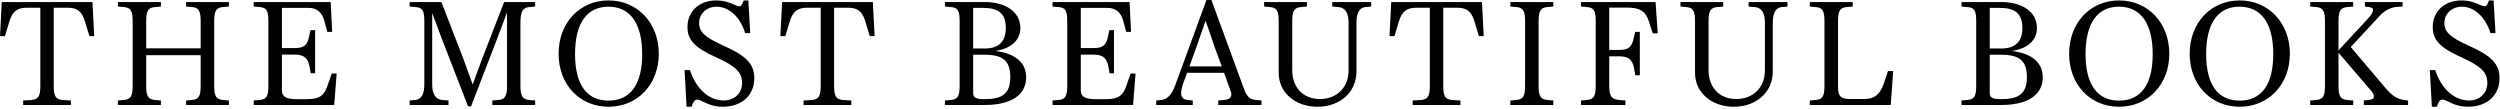 <?xml version="1.0" encoding="UTF-8" standalone="no"?>
<!DOCTYPE svg PUBLIC "-//W3C//DTD SVG 1.1//EN" "http://www.w3.org/Graphics/SVG/1.1/DTD/svg11.dtd">
<svg width="100%" height="100%" viewBox="0 0 667 29" version="1.1" xmlns="http://www.w3.org/2000/svg" xmlns:xlink="http://www.w3.org/1999/xlink" xml:space="preserve" xmlns:serif="http://www.serif.com/" style="fill-rule:evenodd;clip-rule:evenodd;stroke-linejoin:round;stroke-miterlimit:2;">
    <g transform="matrix(1,0,0,1,6.177,0.466)">
        <path d="M0,27.546L12.743,27.546L12.743,26.342L10.684,26.225C8.742,26.109 8.159,25.293 8.159,22.456L8.159,1.593L11.889,1.593C14.375,1.593 15.657,2.564 16.434,5.09L17.678,9.169L18.96,9.169L18.493,0.078L-5.711,0.078L-6.177,9.169L-4.856,9.169L-3.652,5.206C-2.875,2.603 -1.554,1.593 0.932,1.593L4.585,1.593L4.585,22.456C4.585,25.293 4.002,26.109 2.059,26.225L0,26.342L0,27.546ZM25.292,27.546L36.753,27.546L36.753,26.342L35.355,26.225C33.373,26.109 32.829,25.254 32.829,22.456L32.829,14.259L47.36,14.259L47.36,22.456C47.36,25.254 46.816,26.109 44.873,26.225L43.475,26.342L43.475,27.546L54.897,27.546L54.897,26.342L53.498,26.225C51.517,26.109 50.973,25.254 50.973,22.456L50.973,5.167C50.973,2.37 51.517,1.515 53.498,1.399L54.897,1.282L54.897,0.078L43.475,0.078L43.475,1.282L44.873,1.399C46.816,1.515 47.36,2.37 47.36,5.167L47.36,12.433L32.829,12.433L32.829,5.167C32.829,2.37 33.373,1.515 35.355,1.399L36.753,1.282L36.753,0.078L25.292,0.078L25.292,1.282L26.691,1.399C28.672,1.515 29.216,2.37 29.216,5.167L29.216,22.456C29.216,25.254 28.672,26.109 26.691,26.225L25.292,26.342L25.292,27.546ZM61.501,27.546L82.986,27.546L83.647,19.154L82.326,19.154L81.16,22.495C80.267,25.021 79.14,25.992 75.643,25.992L73.04,25.992C70.126,25.992 69.039,25.331 69.039,23.583L69.039,14.103L72.496,14.103C74.866,14.103 75.954,14.997 76.382,17.173L76.731,19.076L77.897,19.076L77.897,7.576L76.654,7.576L76.265,9.402C75.799,11.617 74.866,12.355 72.496,12.355L69.039,12.355L69.039,1.632L76.11,1.632C78.324,1.632 79.723,2.797 80.345,5.051L81.16,8.042L82.443,8.042L82.054,0.078L61.501,0.078L61.501,1.282L62.9,1.399C64.92,1.515 65.425,2.292 65.425,5.167L65.425,22.456C65.425,25.254 64.882,26.109 62.9,26.225L61.501,26.342L61.501,27.546ZM118.691,27.896L119.507,27.896L126.461,9.868L129.103,2.836L129.103,22.456C129.103,25.254 128.52,26.109 126.578,26.225L125.179,26.342L125.179,27.546L136.601,27.546L136.601,26.342L135.203,26.225C133.26,26.109 132.677,25.254 132.677,22.456L132.677,5.556C132.677,2.564 133.338,1.515 135.203,1.399L136.601,1.282L136.601,0.078L128.326,0.078L122.498,15.113L119.934,22.068L117.409,15.113L111.581,0.078L103.111,0.078L103.111,1.282L104.51,1.399C106.53,1.515 107.035,2.292 107.035,5.167L107.035,21.99C107.035,24.71 106.219,26.109 104.51,26.225L103.111,26.342L103.111,27.546L113.484,27.546L113.484,26.342L112.008,26.225C110.066,26.109 109.133,24.749 109.133,21.99L109.133,2.992L111.697,9.868L118.691,27.896ZM156.182,28.012C163.952,28.012 169.586,22.029 169.586,13.87C169.586,5.672 163.914,-0.35 156.182,-0.35C148.489,-0.35 142.856,5.634 142.856,13.87C142.856,22.068 148.451,28.012 156.182,28.012M156.182,26.38C150.354,26.38 147.246,22.068 147.246,13.948C147.246,5.75 150.393,1.321 156.143,1.321C161.971,1.321 165.157,5.789 165.157,13.987C165.157,22.068 162.01,26.38 156.182,26.38M177.007,28.012L178.328,28.012C178.833,26.575 179.182,26.109 179.843,26.109C180.309,26.109 180.814,26.342 181.475,26.691C182.601,27.235 184.155,28.012 186.681,28.012C191.693,28.012 195.073,24.982 195.073,20.397C195.073,16.629 192.897,14.375 186.797,11.694C181.863,9.48 180.348,8.042 180.348,5.672C180.348,3.186 182.368,1.321 185.01,1.321C188.351,1.321 191.382,4.157 192.625,8.353L193.985,8.353L193.48,-0.35L192.237,-0.35C191.809,0.855 191.537,1.204 191.071,1.204C190.76,1.204 190.333,1.049 189.789,0.816C188.701,0.311 187.147,-0.35 184.894,-0.35C180.387,-0.35 177.24,2.564 177.24,6.76C177.24,10.179 179.182,12.277 184.932,14.841C190.1,17.173 191.809,18.843 191.809,21.641C191.809,24.399 189.828,26.342 186.875,26.342C182.99,26.342 179.493,23.195 177.9,18.222L176.463,18.222L177.007,28.012ZM208.204,27.546L220.948,27.546L220.948,26.342L218.888,26.225C216.946,26.109 216.363,25.293 216.363,22.456L216.363,1.593L220.093,1.593C222.579,1.593 223.861,2.564 224.638,5.09L225.882,9.169L227.164,9.169L226.698,0.078L202.493,0.078L202.027,9.169L203.348,9.169L204.552,5.206C205.329,2.603 206.65,1.593 209.137,1.593L212.789,1.593L212.789,22.456C212.789,25.293 212.206,26.109 210.263,26.225L208.204,26.342L208.204,27.546ZM245.928,27.546L256.535,27.546C263.567,27.546 267.608,24.865 267.608,20.164C267.608,16.357 264.849,13.831 259.604,13.171L259.604,13.093C263.839,12.394 266.053,10.102 266.053,6.955C266.053,2.797 262.246,0.078 256.535,0.078L245.928,0.078L245.928,1.282L247.327,1.399C249.347,1.515 249.852,2.292 249.852,5.167L249.852,22.456C249.852,25.254 249.308,26.109 247.327,26.225L245.928,26.342L245.928,27.546ZM253.465,12.472L253.465,1.632L256.03,1.632C260.303,1.632 262.168,3.186 262.168,6.993C262.168,10.645 260.303,12.472 256.535,12.472L253.465,12.472ZM256.496,25.992C254.048,25.992 253.465,25.526 253.465,24.321L253.465,14.142L256.535,14.142C261.469,14.142 263.373,15.813 263.373,20.125C263.373,24.516 261.236,25.992 256.496,25.992M274.639,27.546L296.125,27.546L296.785,19.154L295.464,19.154L294.298,22.495C293.405,25.021 292.278,25.992 288.781,25.992L286.178,25.992C283.265,25.992 282.177,25.331 282.177,23.583L282.177,14.103L285.635,14.103C288.004,14.103 289.092,14.997 289.52,17.173L289.869,19.076L291.035,19.076L291.035,7.576L289.792,7.576L289.403,9.402C288.937,11.617 288.004,12.355 285.635,12.355L282.177,12.355L282.177,1.632L289.248,1.632C291.462,1.632 292.861,2.797 293.483,5.051L294.298,8.042L295.581,8.042L295.192,0.078L274.639,0.078L274.639,1.282L276.038,1.399C278.058,1.515 278.563,2.292 278.563,5.167L278.563,22.456C278.563,25.254 278.02,26.109 276.038,26.225L274.639,26.342L274.639,27.546ZM302.302,27.546L312.054,27.546L312.054,26.342L310.772,26.225C309.489,26.109 308.945,25.487 308.945,24.321C308.945,23.739 309.101,22.961 309.451,21.912L310.538,18.96L320.407,18.96L322.077,23.583C322.272,24.01 322.349,24.438 322.349,24.788C322.349,25.642 321.689,26.109 320.251,26.225L318.853,26.342L318.853,27.546L330.392,27.546L330.392,26.342L328.993,26.225C327.128,26.07 326.429,25.137 325.729,23.272L317.027,-0.466L315.706,-0.466L307.353,22.34C306.381,24.904 305.293,26.031 303.467,26.225L302.302,26.342L302.302,27.546ZM311.16,17.25L312.947,12.316L315.473,5.051L317.998,12.394L319.785,17.25L311.16,17.25ZM345.311,28.012C351.372,28.012 355.723,24.088 355.723,18.649L355.723,5.634C355.723,2.914 356.539,1.515 358.248,1.399L359.647,1.282L359.647,0.078L349.274,0.078L349.274,1.282L350.75,1.399C352.693,1.515 353.625,2.875 353.625,5.634L353.625,18.299C353.625,22.845 350.517,25.953 345.971,25.953C341.503,25.953 338.589,22.884 338.589,18.222L338.589,5.167C338.589,2.37 339.133,1.515 341.115,1.399L342.513,1.282L342.513,0.078L331.091,0.078L331.091,1.282L332.49,1.399C334.432,1.515 334.976,2.37 334.976,5.167L334.976,18.999C334.976,24.205 339.366,28.012 345.311,28.012M370.72,27.546L383.463,27.546L383.463,26.342L381.404,26.225C379.461,26.109 378.879,25.293 378.879,22.456L378.879,1.593L382.608,1.593C385.095,1.593 386.377,2.564 387.154,5.09L388.397,9.169L389.679,9.169L389.213,0.078L365.008,0.078L364.542,9.169L365.863,9.169L367.068,5.206C367.845,2.603 369.166,1.593 371.652,1.593L375.304,1.593L375.304,22.456C375.304,25.293 374.721,26.109 372.779,26.225L370.72,26.342L370.72,27.546ZM396.789,27.546L408.25,27.546L408.25,26.342L406.851,26.225C404.87,26.109 404.326,25.254 404.326,22.456L404.326,5.167C404.326,2.37 404.87,1.515 406.851,1.399L408.25,1.282L408.25,0.078L396.789,0.078L396.789,1.282L398.187,1.399C400.169,1.515 400.713,2.37 400.713,5.167L400.713,22.456C400.713,25.254 400.169,26.109 398.187,26.225L396.789,26.342L396.789,27.546ZM415.631,27.546L427.481,27.546L427.481,26.342L426.083,26.225C423.829,26.109 423.169,25.254 423.169,22.456L423.169,14.569L425.888,14.569C428.258,14.569 429.346,15.424 429.774,17.678L430.123,19.62L431.328,19.62L431.328,8.042L430.084,8.042L429.657,9.868C429.191,12.083 428.258,12.86 425.888,12.86L423.169,12.86L423.169,1.554L427.792,1.554C431.328,1.554 432.843,2.487 433.736,5.206L434.785,8.431L436.106,8.431L435.524,0.078L415.631,0.078L415.631,1.282L417.03,1.399C419.05,1.515 419.556,2.292 419.556,5.167L419.556,22.456C419.556,25.254 419.012,26.109 417.03,26.225L415.631,26.342L415.631,27.546ZM456.387,28.012C462.448,28.012 466.8,24.088 466.8,18.649L466.8,5.634C466.8,2.914 467.616,1.515 469.325,1.399L470.724,1.282L470.724,0.078L460.35,0.078L460.35,1.282L461.827,1.399C463.769,1.515 464.702,2.875 464.702,5.634L464.702,18.299C464.702,22.845 461.594,25.953 457.048,25.953C452.58,25.953 449.666,22.884 449.666,18.222L449.666,5.167C449.666,2.37 450.21,1.515 452.191,1.399L453.59,1.282L453.59,0.078L442.168,0.078L442.168,1.282L443.566,1.399C445.509,1.515 446.053,2.37 446.053,5.167L446.053,18.999C446.053,24.205 450.443,28.012 456.387,28.012M476.668,27.546L498.269,27.546L498.93,18.494L497.531,18.494L496.482,21.679C495.472,24.71 493.957,25.953 491.198,25.953L487.391,25.953C484.904,25.953 484.205,25.215 484.205,22.534L484.205,5.167C484.205,2.37 484.749,1.515 486.73,1.399L488.129,1.282L488.129,0.078L476.668,0.078L476.668,1.282L478.066,1.399C480.048,1.515 480.592,2.37 480.592,5.167L480.592,22.456C480.592,25.254 480.048,26.109 478.066,26.225L476.668,26.342L476.668,27.546ZM517.151,27.546L527.757,27.546C534.789,27.546 538.83,24.865 538.83,20.164C538.83,16.357 536.071,13.831 530.826,13.171L530.826,13.093C535.061,12.394 537.276,10.102 537.276,6.955C537.276,2.797 533.468,0.078 527.757,0.078L517.151,0.078L517.151,1.282L518.549,1.399C520.57,1.515 521.075,2.292 521.075,5.167L521.075,22.456C521.075,25.254 520.531,26.109 518.549,26.225L517.151,26.342L517.151,27.546ZM524.688,12.472L524.688,1.632L527.252,1.632C531.526,1.632 533.391,3.186 533.391,6.993C533.391,10.645 531.526,12.472 527.757,12.472L524.688,12.472ZM527.718,25.992C525.271,25.992 524.688,25.526 524.688,24.321L524.688,14.142L527.757,14.142C532.691,14.142 534.595,15.813 534.595,20.125C534.595,24.516 532.458,25.992 527.718,25.992M559.188,28.012C566.958,28.012 572.592,22.029 572.592,13.87C572.592,5.672 566.919,-0.35 559.188,-0.35C551.495,-0.35 545.862,5.634 545.862,13.87C545.862,22.068 551.456,28.012 559.188,28.012M559.188,26.38C553.36,26.38 550.252,22.068 550.252,13.948C550.252,5.75 553.399,1.321 559.149,1.321C564.977,1.321 568.162,5.789 568.162,13.987C568.162,22.068 565.015,26.38 559.188,26.38M591.357,28.012C599.127,28.012 604.761,22.029 604.761,13.87C604.761,5.672 599.088,-0.35 591.357,-0.35C583.664,-0.35 578.031,5.634 578.031,13.87C578.031,22.068 583.625,28.012 591.357,28.012M591.357,26.38C585.529,26.38 582.421,22.068 582.421,13.948C582.421,5.75 585.568,1.321 591.318,1.321C597.146,1.321 600.332,5.789 600.332,13.987C600.332,22.068 597.185,26.38 591.357,26.38M610.2,27.546L621.661,27.546L621.661,26.342L620.263,26.225C618.281,26.109 617.737,25.254 617.737,22.456L617.737,13.598L626.557,23.894C626.984,24.399 627.178,24.865 627.178,25.293C627.178,25.798 626.828,26.07 625.935,26.186L624.497,26.342L624.497,27.546L636.308,27.546L636.308,26.342L635.104,26.186C633.394,25.953 632.073,25.098 630.364,23.117L621.001,12.083L628.538,3.963C630.014,2.331 631.607,1.476 633.433,1.36L634.832,1.282L634.832,0.078L624.769,0.078L624.769,1.282L625.741,1.399C626.595,1.476 626.945,1.748 626.945,2.215C626.945,2.759 626.557,3.458 625.663,4.429L617.737,12.977L617.737,5.167C617.737,2.37 618.281,1.515 620.263,1.399L621.661,1.282L621.661,0.078L610.2,0.078L610.2,1.282L611.599,1.399C613.58,1.515 614.124,2.37 614.124,5.167L614.124,22.456C614.124,25.254 613.58,26.109 611.599,26.225L610.2,26.342L610.2,27.546ZM642.641,28.012L643.962,28.012C644.467,26.575 644.817,26.109 645.477,26.109C645.943,26.109 646.448,26.342 647.109,26.691C648.236,27.235 649.79,28.012 652.315,28.012C657.327,28.012 660.707,24.982 660.707,20.397C660.707,16.629 658.531,14.375 652.432,11.694C647.497,9.48 645.982,8.042 645.982,5.672C645.982,3.186 648.003,1.321 650.644,1.321C653.986,1.321 657.016,4.157 658.259,8.353L659.619,8.353L659.114,-0.35L657.871,-0.35C657.444,0.855 657.172,1.204 656.705,1.204C656.394,1.204 655.967,1.049 655.423,0.816C654.335,0.311 652.781,-0.35 650.528,-0.35C646.021,-0.35 642.874,2.564 642.874,6.76C642.874,10.179 644.817,12.277 650.567,14.841C655.734,17.173 657.444,18.843 657.444,21.641C657.444,24.399 655.462,26.342 652.509,26.342C648.624,26.342 645.128,23.195 643.535,18.222L642.097,18.222L642.641,28.012Z" style="fill-rule:nonzero;"/>
    </g>
</svg>
